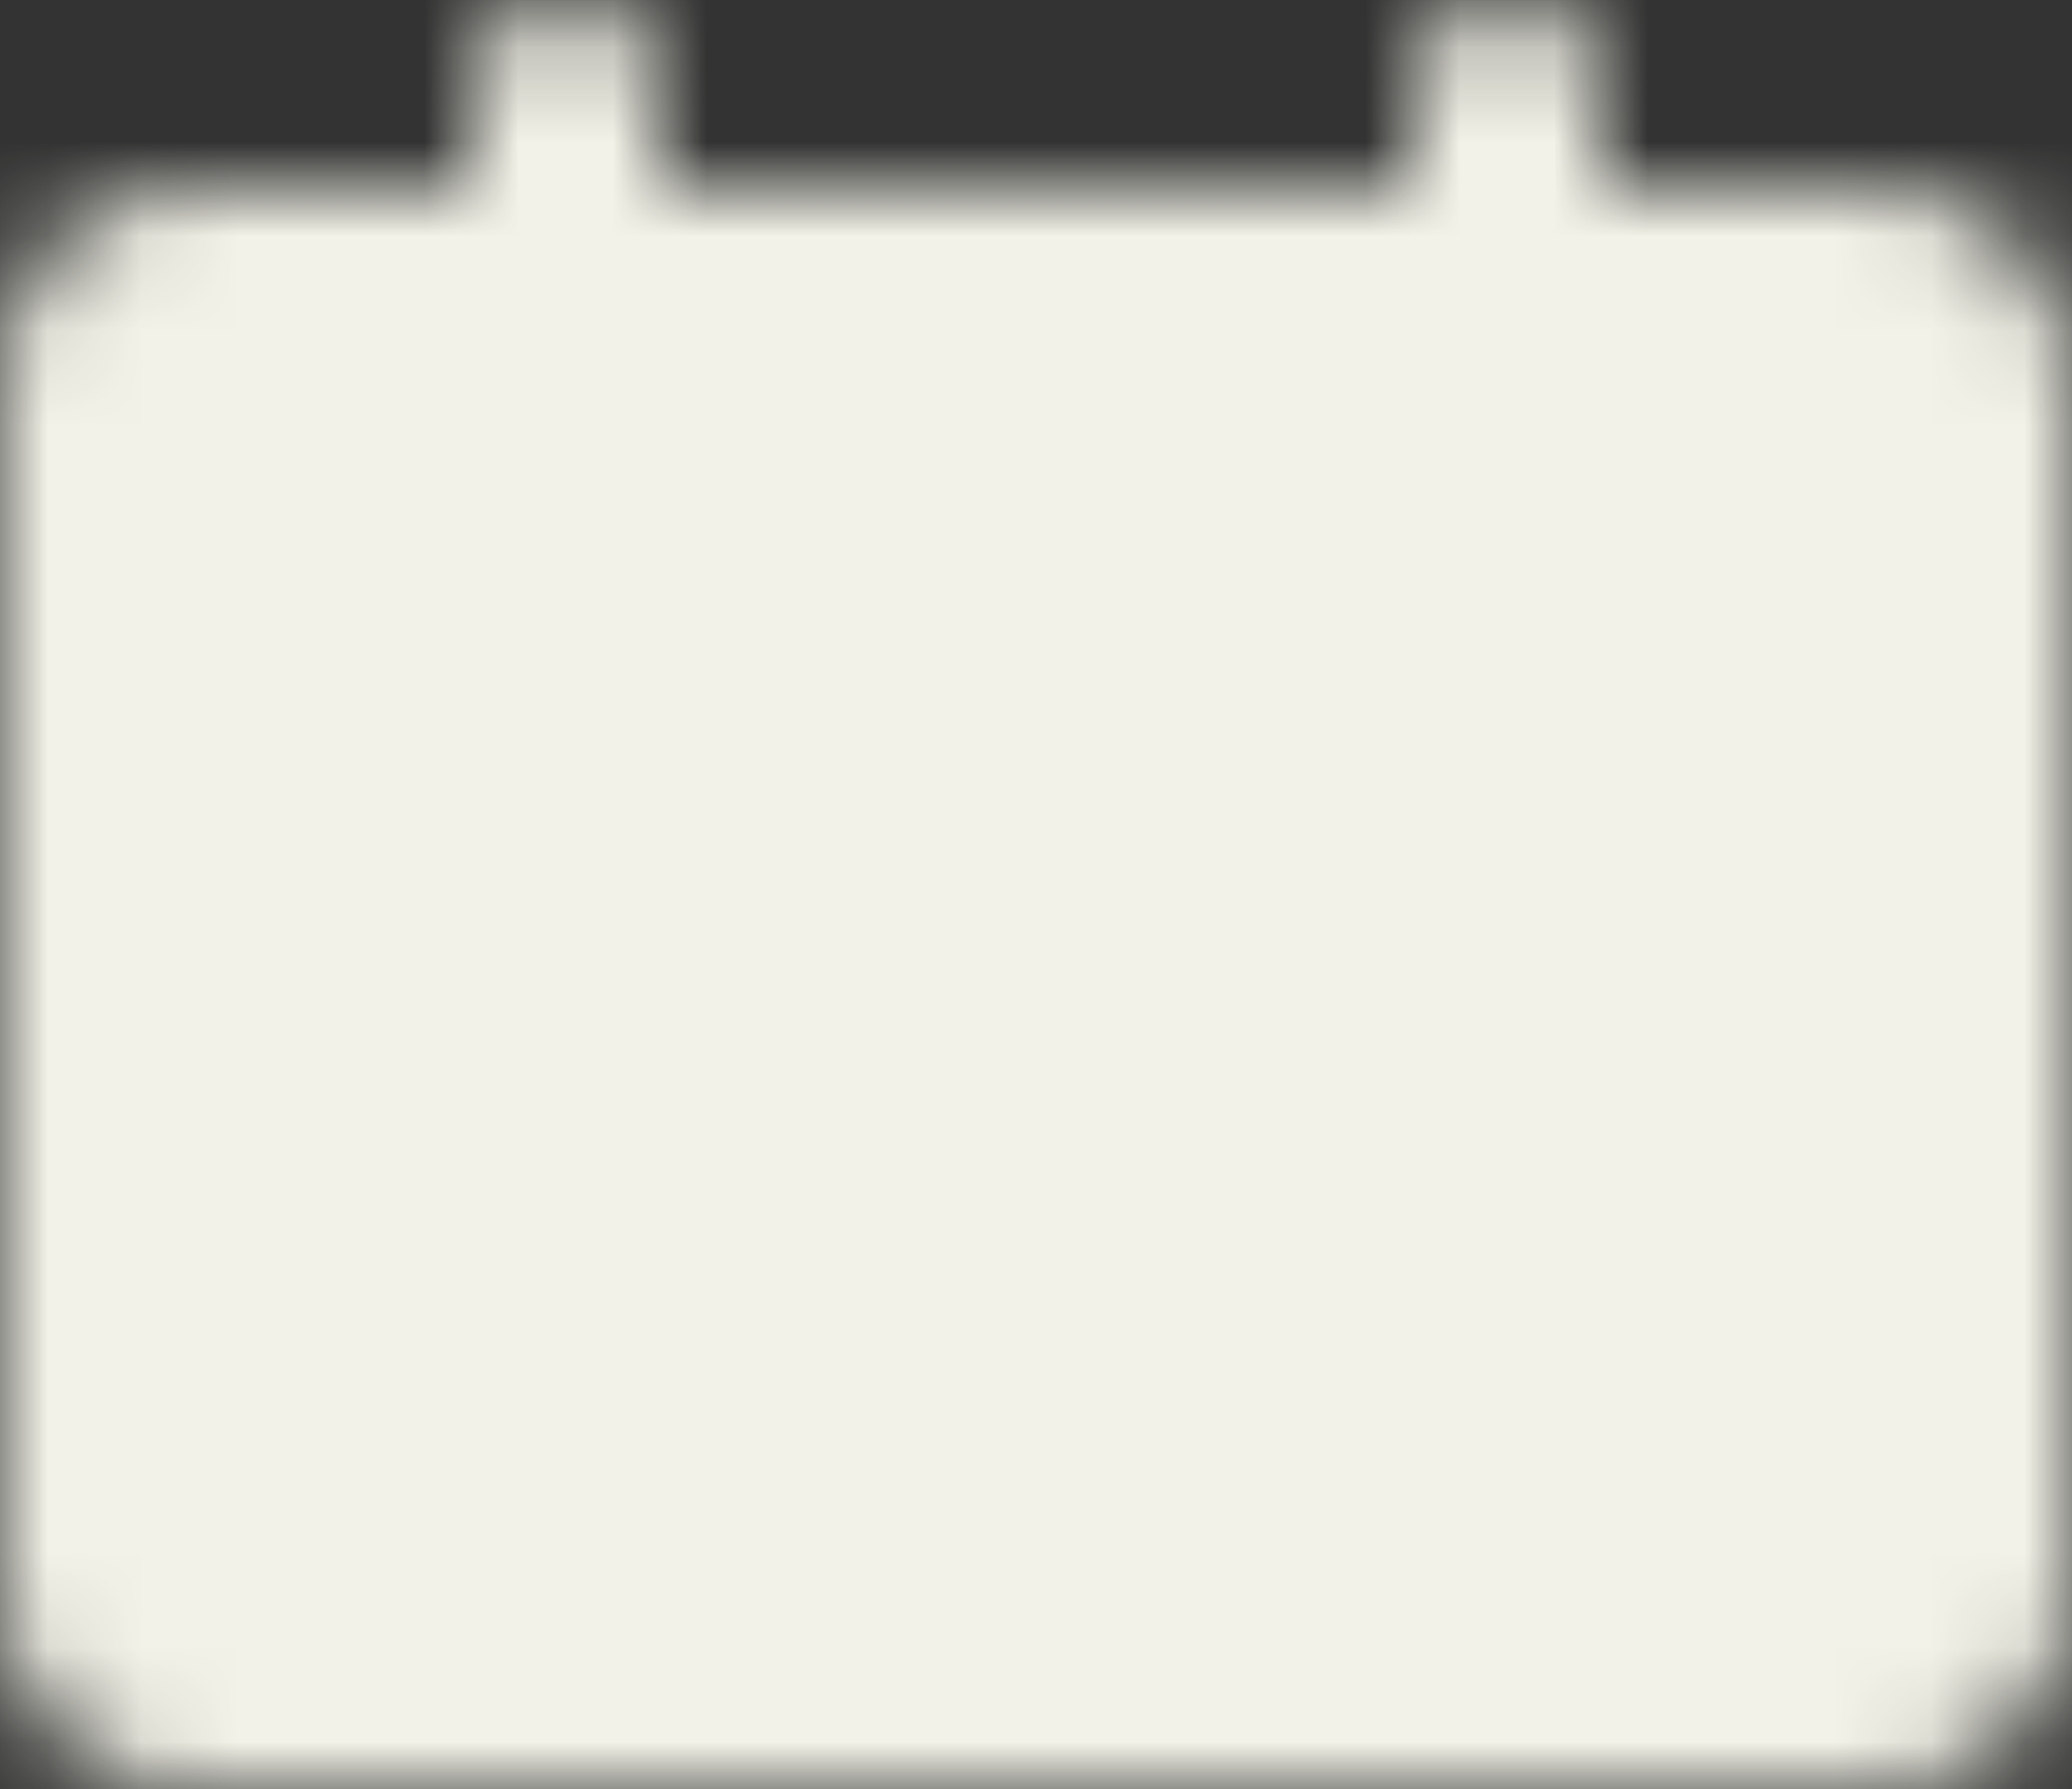<svg width="22" height="19" viewBox="0 0 22 19" fill="none" xmlns="http://www.w3.org/2000/svg">
<rect x="0" y="0" width="22" height="19" fill="#333333" stroke="none"/>
<mask id="mask0_201_36" style="mask-type:luminance" maskUnits="userSpaceOnUse" x="0" y="0" width="22" height="19">
<path d="M20 3H2C1.448 3 1 3.448 1 4V17C1 17.552 1.448 18 2 18H20C20.552 18 21 17.552 21 17V4C21 3.448 20.552 3 20 3Z" fill="white" stroke="white" stroke-width="2" stroke-linecap="round" stroke-linejoin="round"/>
<path d="M6 1V5" stroke="white" stroke-width="2" stroke-linecap="round"/>
<path d="M11.5 9.5H6M16 13.5H6" stroke="black" stroke-width="2" stroke-linecap="round"/>
<path d="M16 1V5" stroke="white" stroke-width="2" stroke-linecap="round"/>
</mask>
<g mask="url(#mask0_201_36)">
<path d="M-1 -2H23V22H-1V-2Z" fill="#F2F2E8"/>
</g>
</svg>
